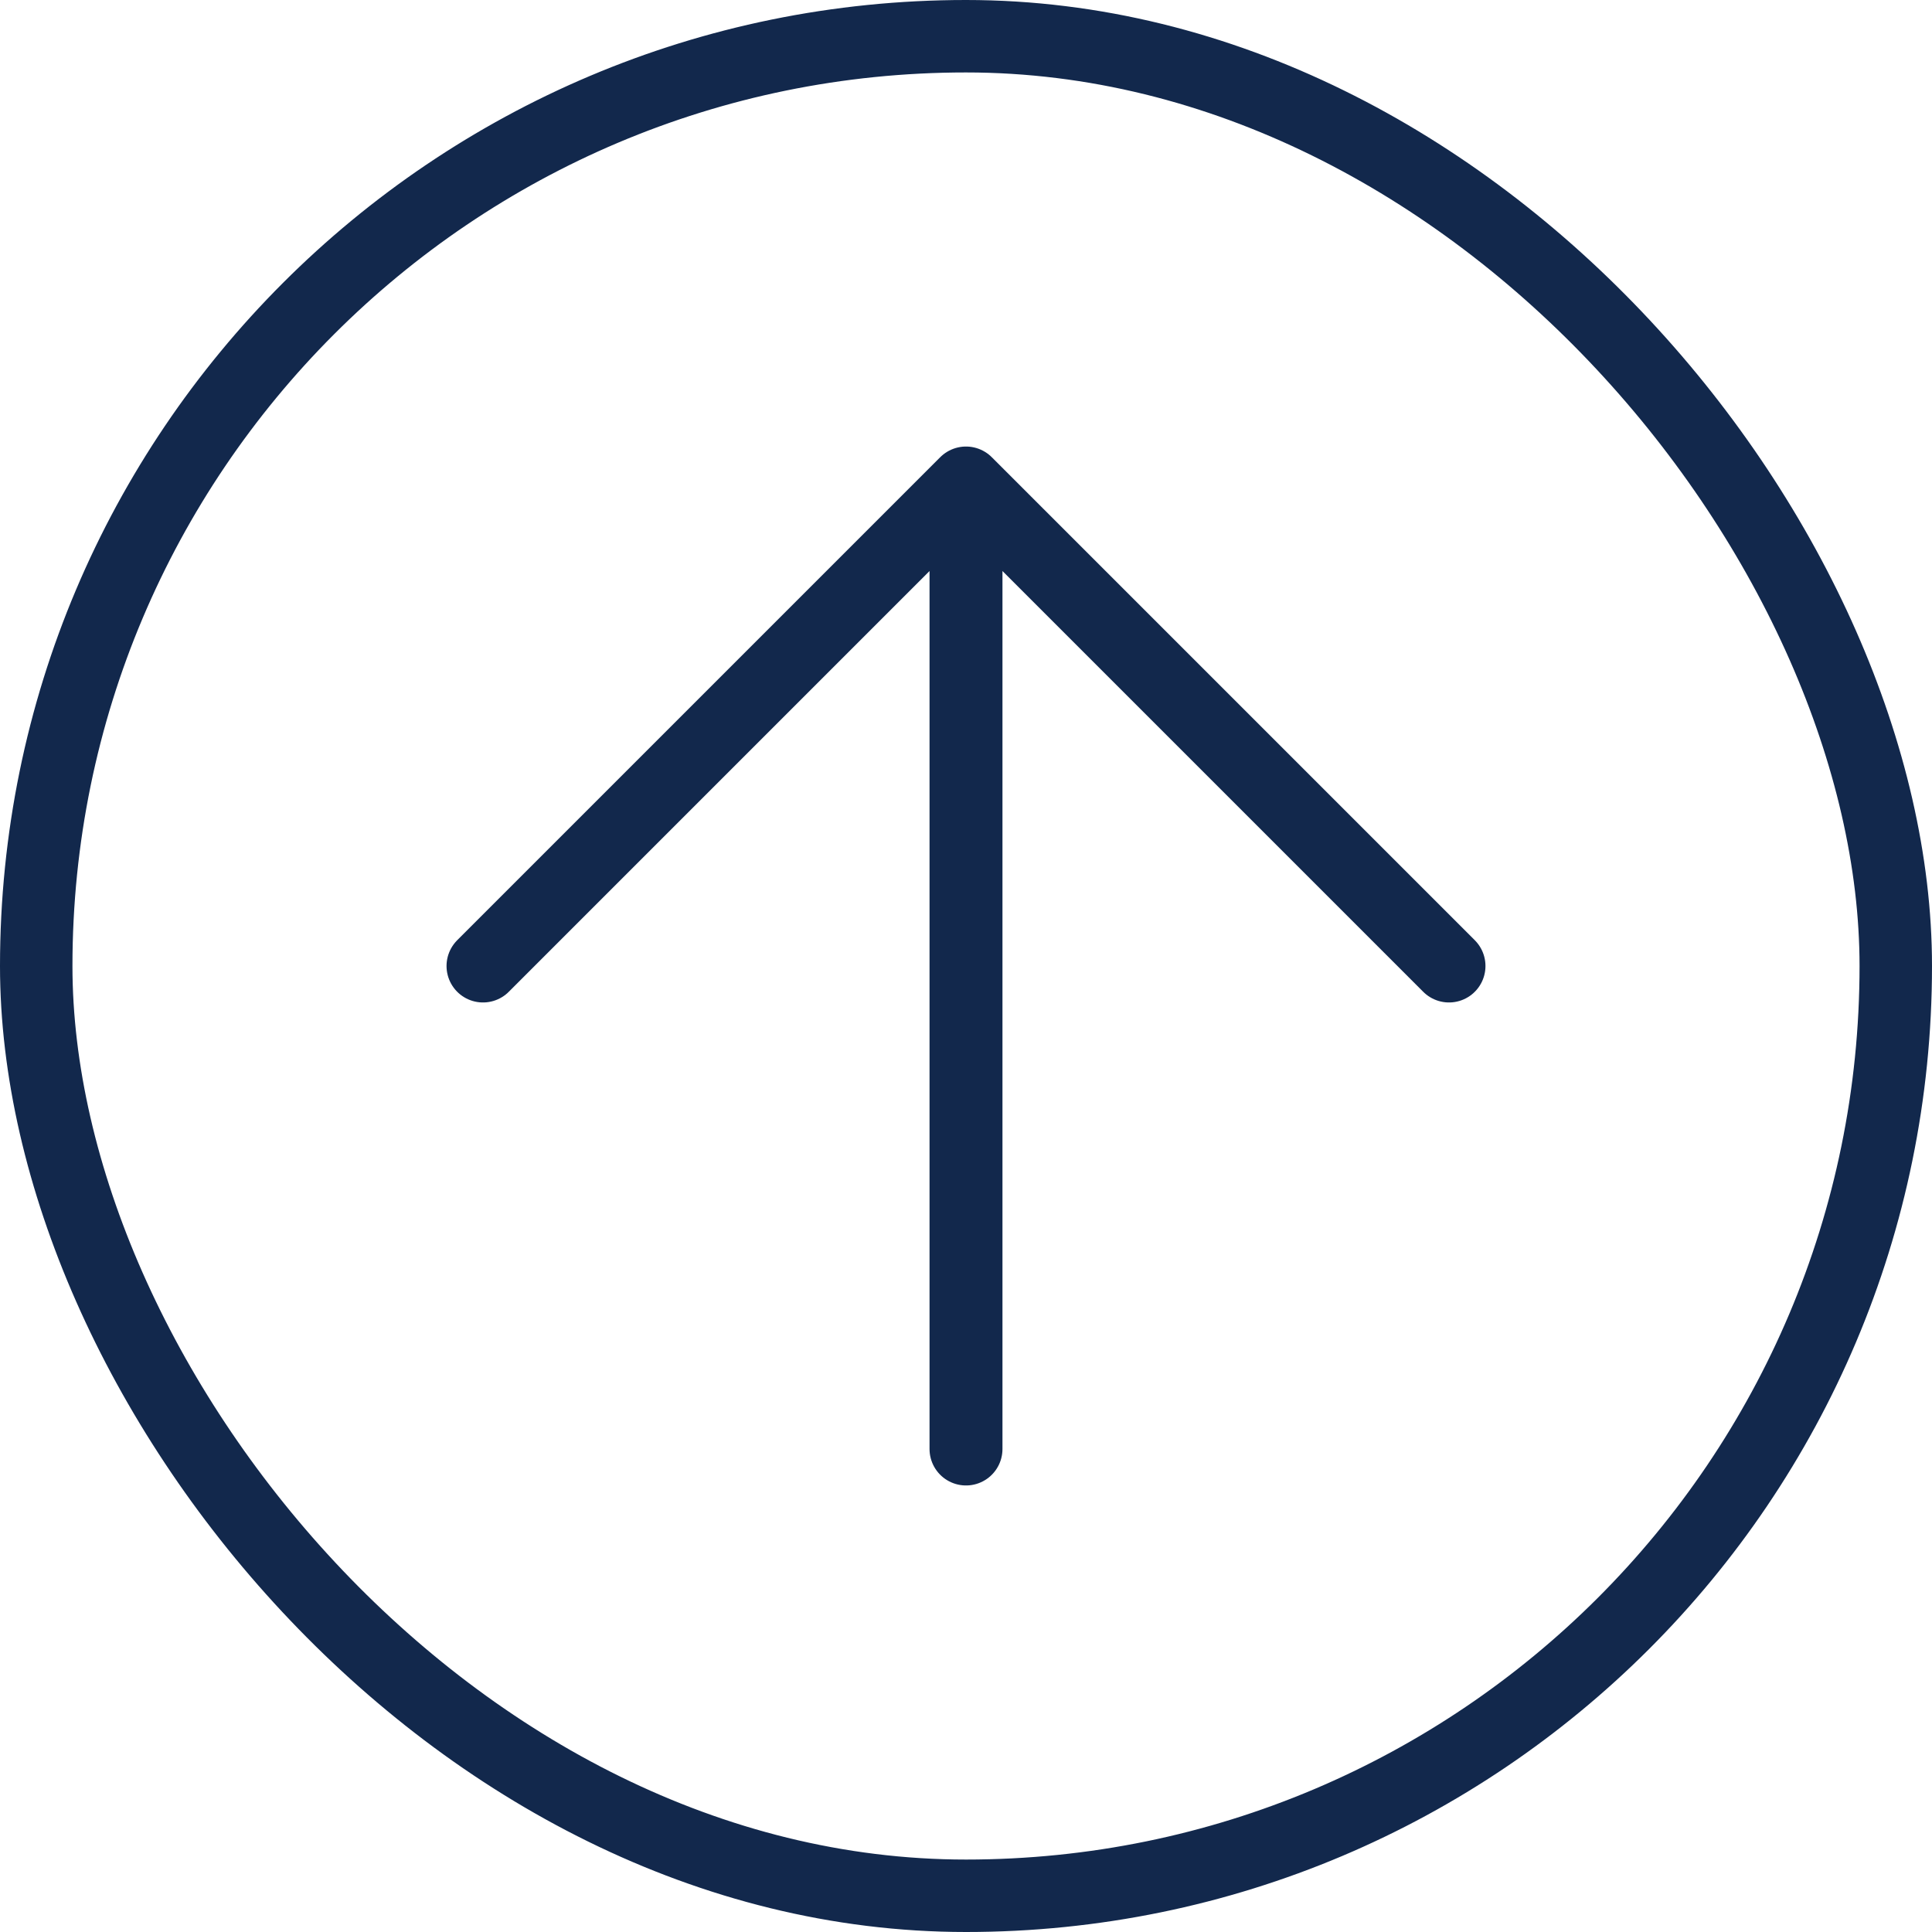 <svg width="20" height="20" viewBox="0 0 20 20" fill="none" xmlns="http://www.w3.org/2000/svg">
<rect x="0.375" y="0.375" width="19.25" height="19.25" rx="9.625" stroke="#12284C" stroke-width="0.75"/>
<path d="M10 15L10 5M10 5L5 10M10 5L15 10" stroke="#12284C" stroke-width="0.755" stroke-linecap="round" stroke-linejoin="round"/>
</svg>
